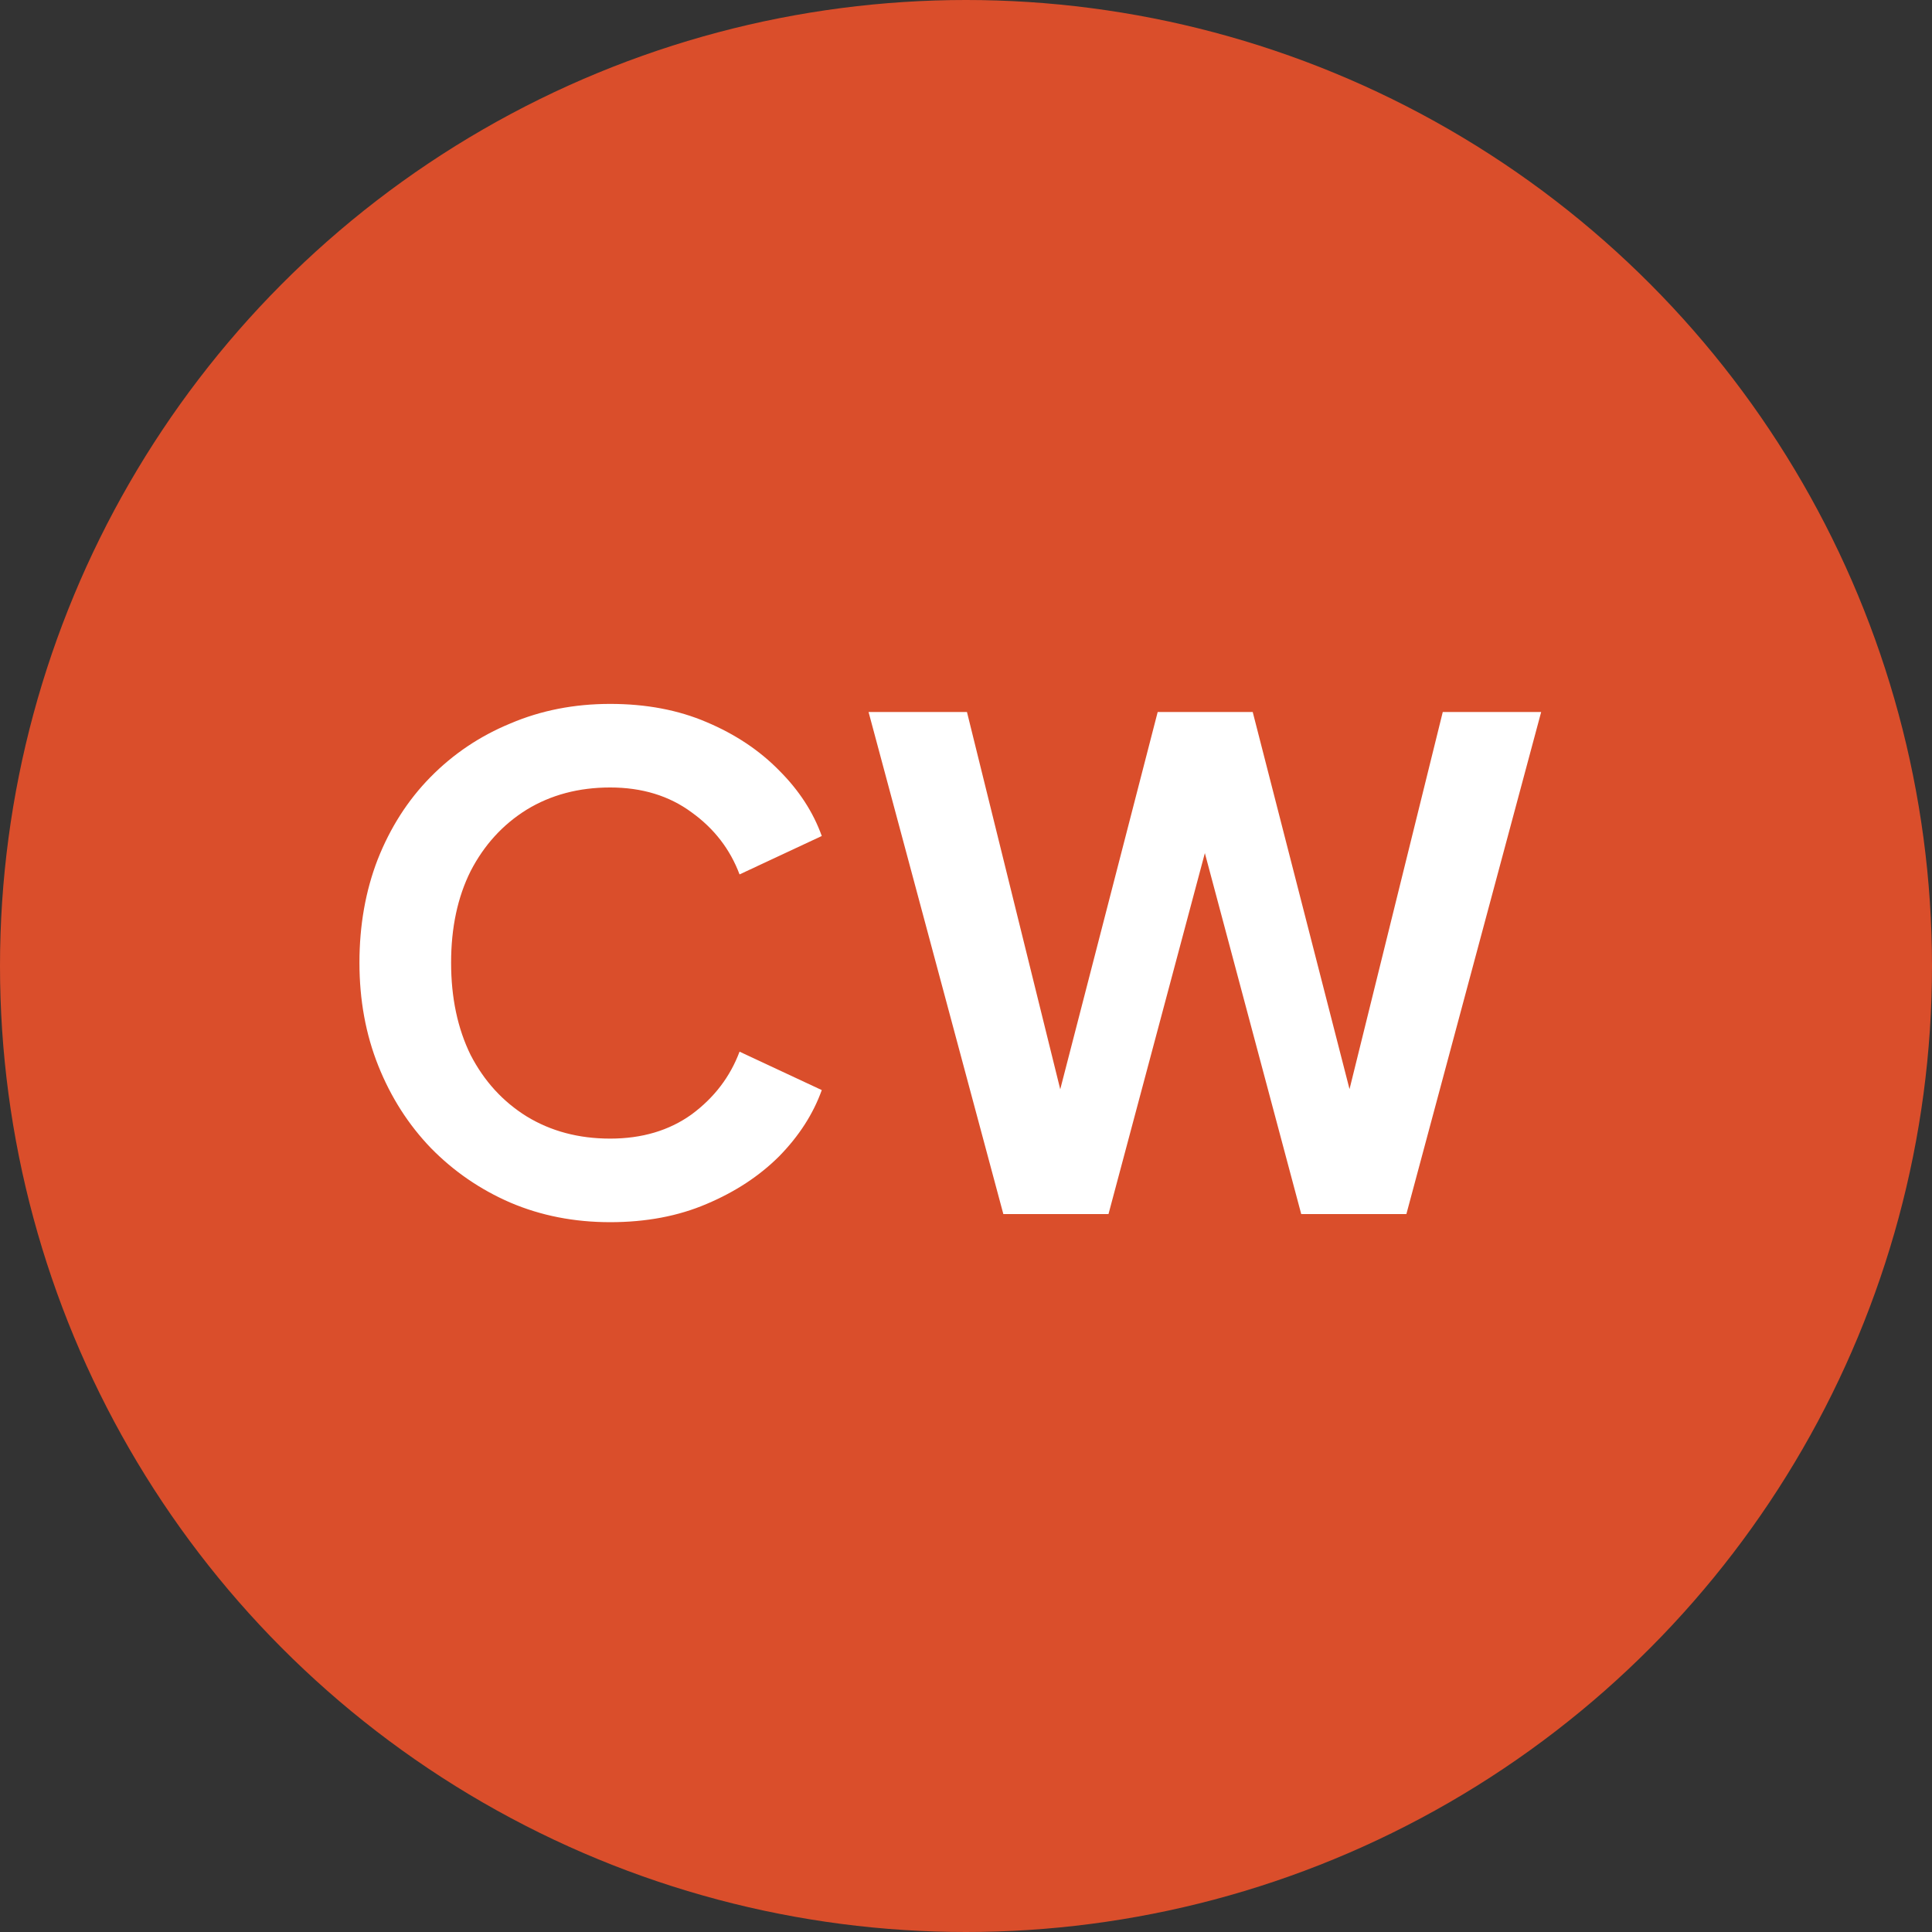 <svg width="129" height="129" viewBox="0 0 129 129" fill="none" xmlns="http://www.w3.org/2000/svg">
<rect x="0" y="0" width="129" height="129" fill="#333333" stroke="none"/>
<circle cx="64.5" cy="64.5" r="64.5" fill="#DA4E2B"/>
<path d="M66.994 81.065L57.994 47.54H64.564L71.629 76.115H69.919L77.299 47.54H83.644L90.979 76.115H89.269L96.334 47.54H102.904L93.904 81.065H86.884L79.459 53.255H81.439L74.014 81.065H66.994Z" fill="white"/>
<path d="M40.74 81.605C38.34 81.605 36.12 81.17 34.08 80.3C32.07 79.43 30.3 78.215 28.77 76.655C27.27 75.095 26.1 73.265 25.26 71.165C24.42 69.065 24 66.77 24 64.28C24 61.79 24.405 59.495 25.215 57.395C26.055 55.265 27.225 53.435 28.725 51.905C30.255 50.345 32.04 49.145 34.08 48.305C36.12 47.435 38.34 47 40.74 47C43.14 47 45.285 47.405 47.175 48.215C49.095 49.025 50.715 50.105 52.035 51.455C53.355 52.775 54.3 54.23 54.87 55.82L49.38 58.385C48.75 56.705 47.685 55.325 46.185 54.245C44.685 53.135 42.87 52.58 40.74 52.58C38.64 52.58 36.78 53.075 35.16 54.065C33.57 55.055 32.325 56.42 31.425 58.16C30.555 59.9 30.12 61.94 30.12 64.28C30.12 66.62 30.555 68.675 31.425 70.445C32.325 72.185 33.57 73.55 35.16 74.54C36.78 75.53 38.64 76.025 40.74 76.025C42.87 76.025 44.685 75.485 46.185 74.405C47.685 73.295 48.75 71.9 49.38 70.22L54.87 72.785C54.3 74.375 53.355 75.845 52.035 77.195C50.715 78.515 49.095 79.58 47.175 80.39C45.285 81.2 43.14 81.605 40.74 81.605Z" fill="white"/>
</svg>
